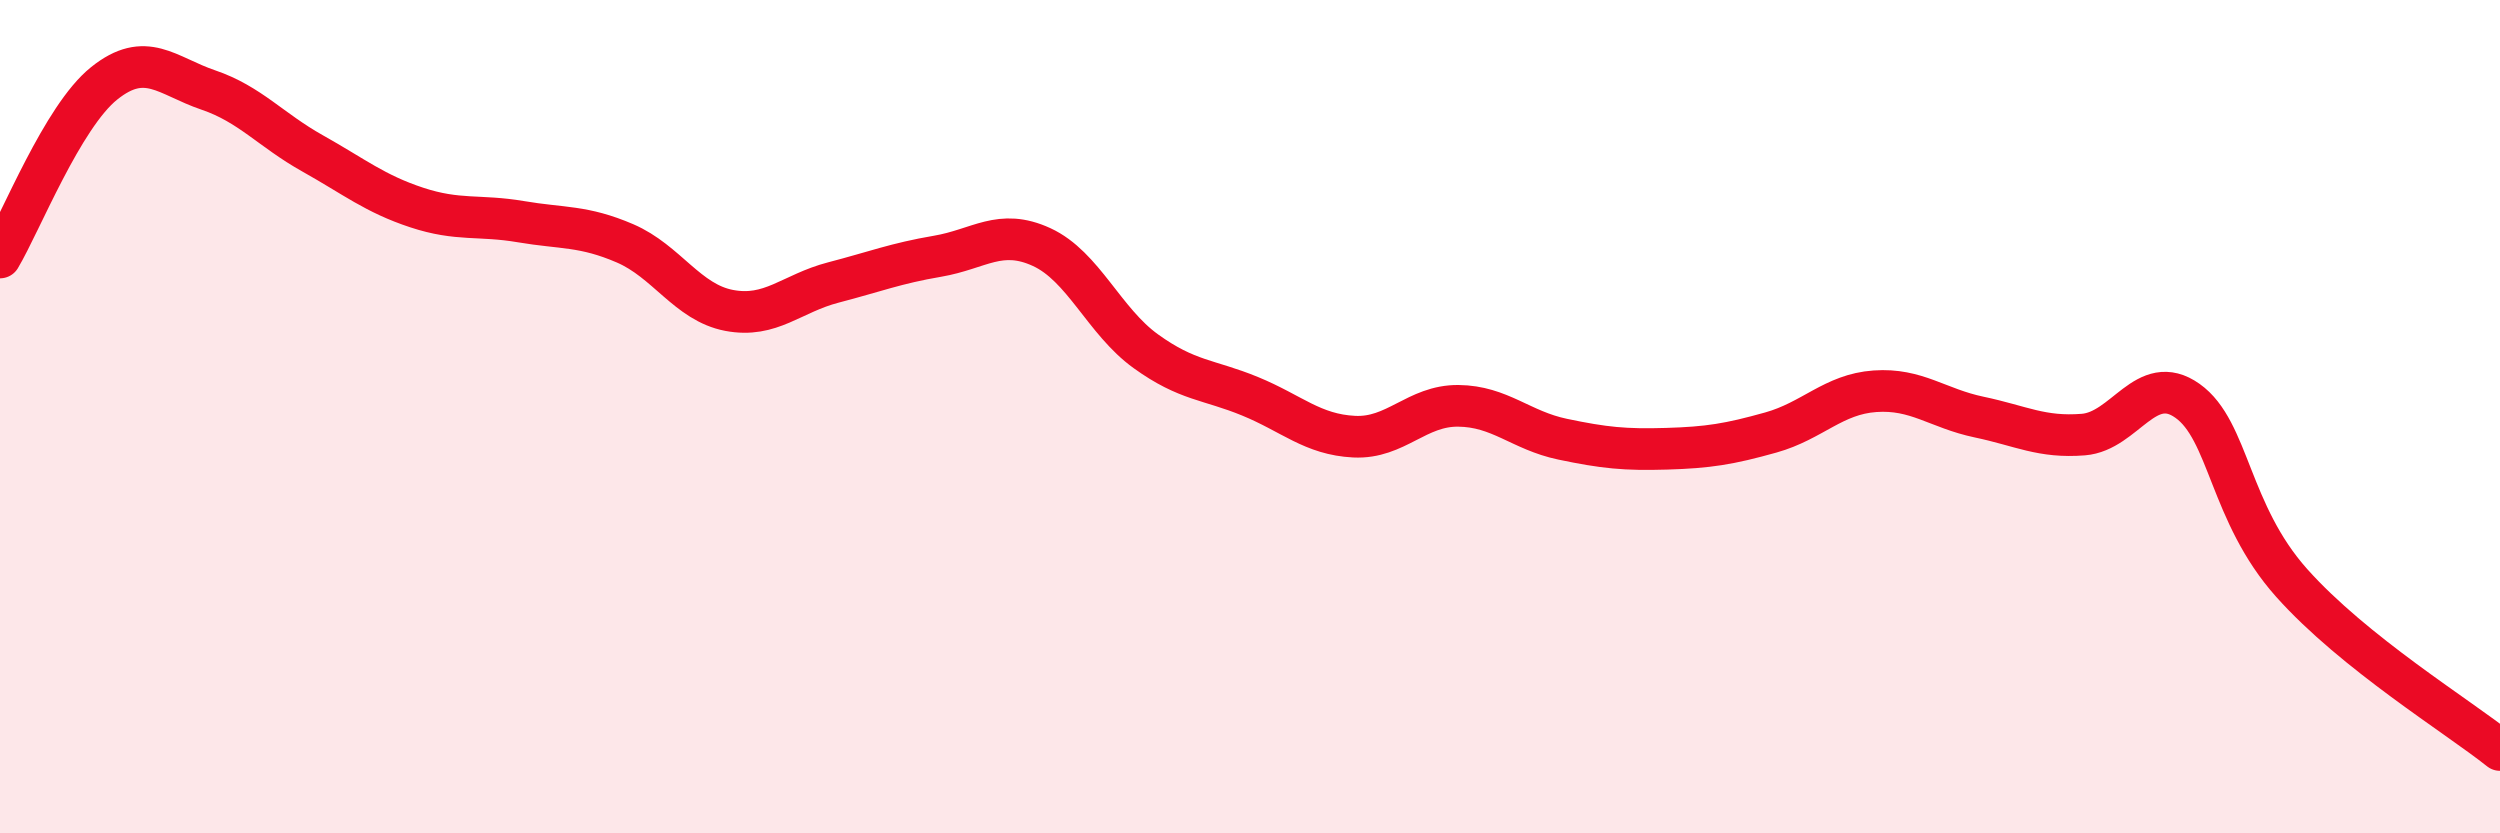 
    <svg width="60" height="20" viewBox="0 0 60 20" xmlns="http://www.w3.org/2000/svg">
      <path
        d="M 0,6.18 C 0.5,5.34 1.5,2.8 2.5,2 C 3.5,1.2 4,1.82 5,2.16 C 6,2.5 6.5,3.12 7.5,3.68 C 8.5,4.24 9,4.65 10,4.98 C 11,5.31 11.5,5.15 12.5,5.32 C 13.5,5.49 14,5.41 15,5.84 C 16,6.27 16.5,7.26 17.5,7.45 C 18.5,7.64 19,7.04 20,6.78 C 21,6.52 21.5,6.32 22.5,6.15 C 23.5,5.98 24,5.47 25,5.93 C 26,6.39 26.5,7.71 27.5,8.43 C 28.5,9.15 29,9.1 30,9.51 C 31,9.92 31.5,10.43 32.5,10.48 C 33.5,10.53 34,9.73 35,9.74 C 36,9.75 36.5,10.33 37.5,10.54 C 38.5,10.75 39,10.8 40,10.77 C 41,10.74 41.5,10.66 42.5,10.38 C 43.5,10.1 44,9.46 45,9.39 C 46,9.32 46.5,9.8 47.5,10.01 C 48.5,10.22 49,10.51 50,10.43 C 51,10.35 51.5,8.91 52.5,9.62 C 53.5,10.33 53.5,12.31 55,13.99 C 56.5,15.67 59,17.2 60,18L60 20L0 20Z"
        fill="#EB0A25"
        opacity="0.1"
        stroke-linecap="round"
        stroke-linejoin="round"
      />
      <path
        d="M 0,6.18 C 0.5,5.34 1.5,2.8 2.5,2 C 3.5,1.2 4,1.82 5,2.16 C 6,2.5 6.5,3.12 7.5,3.68 C 8.5,4.24 9,4.65 10,4.98 C 11,5.31 11.5,5.15 12.5,5.32 C 13.5,5.49 14,5.41 15,5.84 C 16,6.27 16.5,7.26 17.5,7.45 C 18.5,7.64 19,7.04 20,6.78 C 21,6.52 21.5,6.32 22.5,6.15 C 23.5,5.98 24,5.47 25,5.93 C 26,6.39 26.5,7.71 27.5,8.43 C 28.5,9.15 29,9.1 30,9.51 C 31,9.92 31.5,10.43 32.5,10.48 C 33.5,10.53 34,9.73 35,9.74 C 36,9.75 36.5,10.33 37.5,10.54 C 38.5,10.75 39,10.8 40,10.77 C 41,10.74 41.5,10.66 42.5,10.38 C 43.5,10.1 44,9.46 45,9.39 C 46,9.32 46.5,9.8 47.5,10.01 C 48.5,10.22 49,10.51 50,10.43 C 51,10.35 51.5,8.91 52.5,9.62 C 53.5,10.33 53.5,12.31 55,13.99 C 56.5,15.67 59,17.2 60,18"
        stroke="#EB0A25"
        stroke-width="1"
        fill="none"
        stroke-linecap="round"
        stroke-linejoin="round"
      />
    </svg>
  